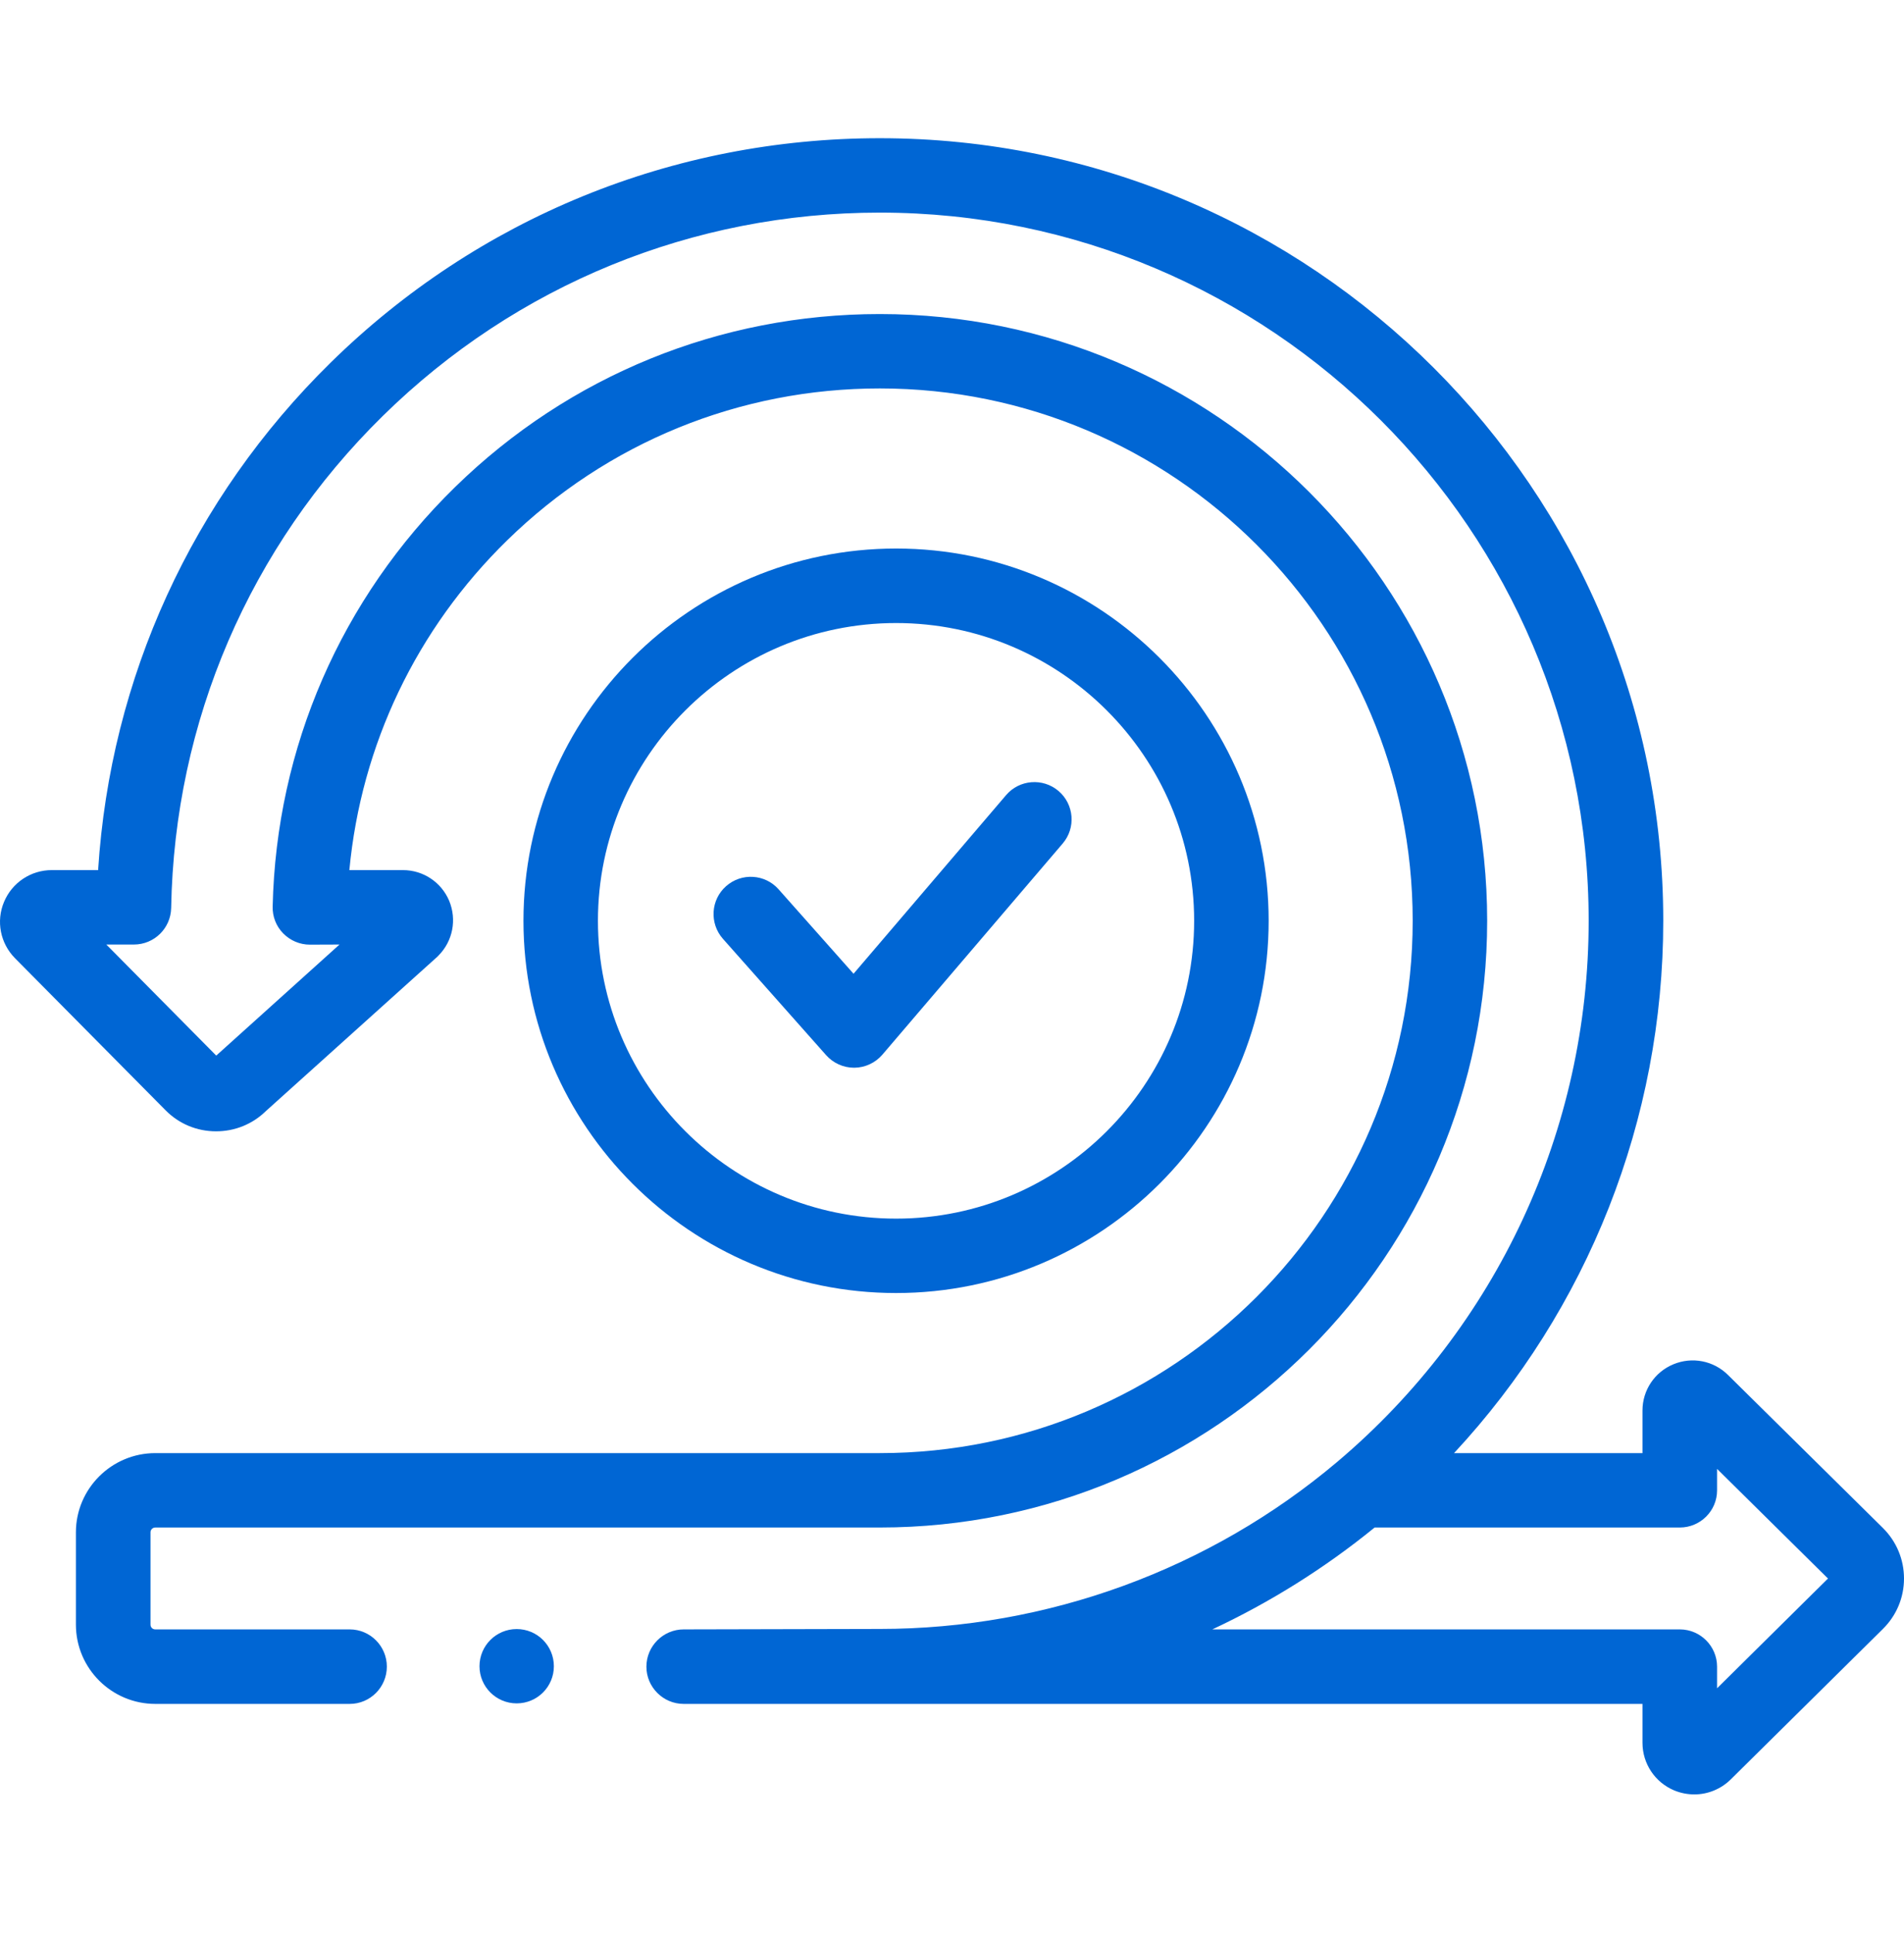 <?xml version="1.0" encoding="UTF-8"?>
<svg xmlns="http://www.w3.org/2000/svg" xmlns:xlink="http://www.w3.org/1999/xlink" width="68px" height="69px" viewBox="0 0 68 69" version="1.1">
<g id="surface1">
<path style=" stroke:none;fill-rule:nonzero;fill:rgb(0%,40%,83.137%);fill-opacity:1;" d="M 18.453 60.809 C 19.188 60.809 19.781 60.215 19.781 59.484 C 19.781 58.75 19.188 58.156 18.453 58.156 C 17.719 58.156 17.125 58.75 17.125 59.484 C 17.125 60.215 17.719 60.809 18.453 60.809 Z M 18.453 60.809 "/>
<path style=" stroke:none;fill-rule:nonzero;fill:rgb(0%,40%,83.137%);fill-opacity:1;" d="M 67.246 54.547 L 61.715 49.086 C 61.199 48.574 60.434 48.426 59.766 48.703 C 59.094 48.98 58.66 49.629 58.66 50.355 L 58.66 51.875 L 51.93 51.875 C 56.711 46.734 59.402 39.973 59.402 32.871 C 59.402 17.465 46.852 4.934 31.422 4.934 C 24.039 4.934 17.07 7.781 11.805 12.949 C 6.859 17.809 3.941 24.199 3.504 31.062 L 1.848 31.062 C 1.102 31.062 0.434 31.508 0.145 32.195 C -0.145 32.883 0.008 33.672 0.535 34.207 L 5.91 39.633 C 6.391 40.121 7.031 40.387 7.715 40.387 L 7.719 40.387 C 8.387 40.387 9.016 40.133 9.492 39.668 L 15.609 34.164 C 15.625 34.145 15.645 34.129 15.664 34.109 C 16.172 33.594 16.32 32.832 16.043 32.16 C 15.762 31.492 15.113 31.062 14.391 31.062 L 12.477 31.062 C 12.898 26.598 14.871 22.457 18.113 19.289 C 21.691 15.793 26.418 13.867 31.422 13.867 C 41.918 13.867 50.453 22.395 50.453 32.871 C 50.453 43.352 41.918 51.875 31.422 51.875 L 5.547 51.875 C 3.984 51.875 2.711 53.145 2.711 54.703 L 2.711 57.996 C 2.711 59.559 3.984 60.828 5.547 60.828 L 12.488 60.828 C 13.223 60.828 13.816 60.23 13.816 59.496 C 13.816 58.766 13.223 58.168 12.488 58.168 L 5.547 58.168 C 5.449 58.168 5.375 58.094 5.375 57.996 L 5.375 54.703 C 5.375 54.609 5.449 54.531 5.547 54.531 L 31.422 54.531 C 43.383 54.531 53.113 44.816 53.113 32.871 C 53.113 20.926 43.383 11.211 31.422 11.211 C 25.719 11.211 20.332 13.402 16.254 17.387 C 12.184 21.363 9.867 26.684 9.738 32.359 C 9.727 32.719 9.863 33.066 10.113 33.32 C 10.367 33.578 10.707 33.723 11.066 33.723 L 12.125 33.719 L 7.723 37.684 L 3.797 33.719 L 4.781 33.719 C 5.508 33.719 6.098 33.141 6.113 32.414 C 6.23 25.758 8.914 19.52 13.672 14.848 C 18.438 10.168 24.742 7.59 31.422 7.59 C 45.383 7.59 56.738 18.934 56.738 32.871 C 56.738 40.328 53.465 47.367 47.758 52.188 C 43.199 56.035 37.398 58.152 31.422 58.152 C 31.355 58.152 24.418 58.168 24.418 58.168 C 23.684 58.168 23.086 58.766 23.086 59.5 C 23.086 60.23 23.684 60.828 24.418 60.828 L 58.66 60.828 L 58.66 62.215 C 58.66 62.961 59.105 63.629 59.797 63.918 C 60.027 64.012 60.27 64.059 60.512 64.059 C 60.988 64.059 61.453 63.875 61.809 63.527 L 67.242 58.156 C 67.73 57.676 68 57.035 68 56.352 C 68 55.668 67.73 55.027 67.246 54.547 Z M 61.324 60.27 L 61.324 59.5 C 61.324 58.766 60.727 58.168 59.992 58.168 L 43.297 58.168 C 45.359 57.203 47.309 55.984 49.094 54.531 L 59.992 54.531 C 60.727 54.531 61.324 53.938 61.324 53.203 L 61.324 52.438 L 65.285 56.352 Z M 61.324 60.27 "/>
<path style=" stroke:none;fill-rule:nonzero;fill:rgb(0%,40%,83.137%);fill-opacity:1;" d="M 45.309 32.871 C 45.309 25.547 39.34 19.582 32.004 19.582 C 24.664 19.582 18.695 25.547 18.695 32.871 C 18.695 40.199 24.664 46.16 32.004 46.16 C 39.34 46.16 45.309 40.199 45.309 32.871 Z M 21.355 32.871 C 21.355 27.012 26.133 22.242 32.004 22.242 C 37.871 22.242 42.648 27.012 42.648 32.871 C 42.648 38.734 37.871 43.504 32.004 43.504 C 26.133 43.504 21.355 38.734 21.355 32.871 Z M 21.355 32.871 "/>
<path style=" stroke:none;fill-rule:nonzero;fill:rgb(0%,40%,83.137%);fill-opacity:1;" d="M 37.805 28.238 C 37.246 27.762 36.406 27.828 35.93 28.387 L 30.484 34.762 L 27.809 31.75 C 27.324 31.199 26.48 31.148 25.93 31.637 C 25.383 32.121 25.332 32.961 25.816 33.512 L 29.504 37.668 C 29.758 37.953 30.121 38.117 30.5 38.117 L 30.516 38.117 C 30.898 38.113 31.266 37.941 31.516 37.648 L 37.953 30.113 C 38.43 29.555 38.363 28.715 37.805 28.238 Z M 37.805 28.238 "/>
</g>
</svg>
